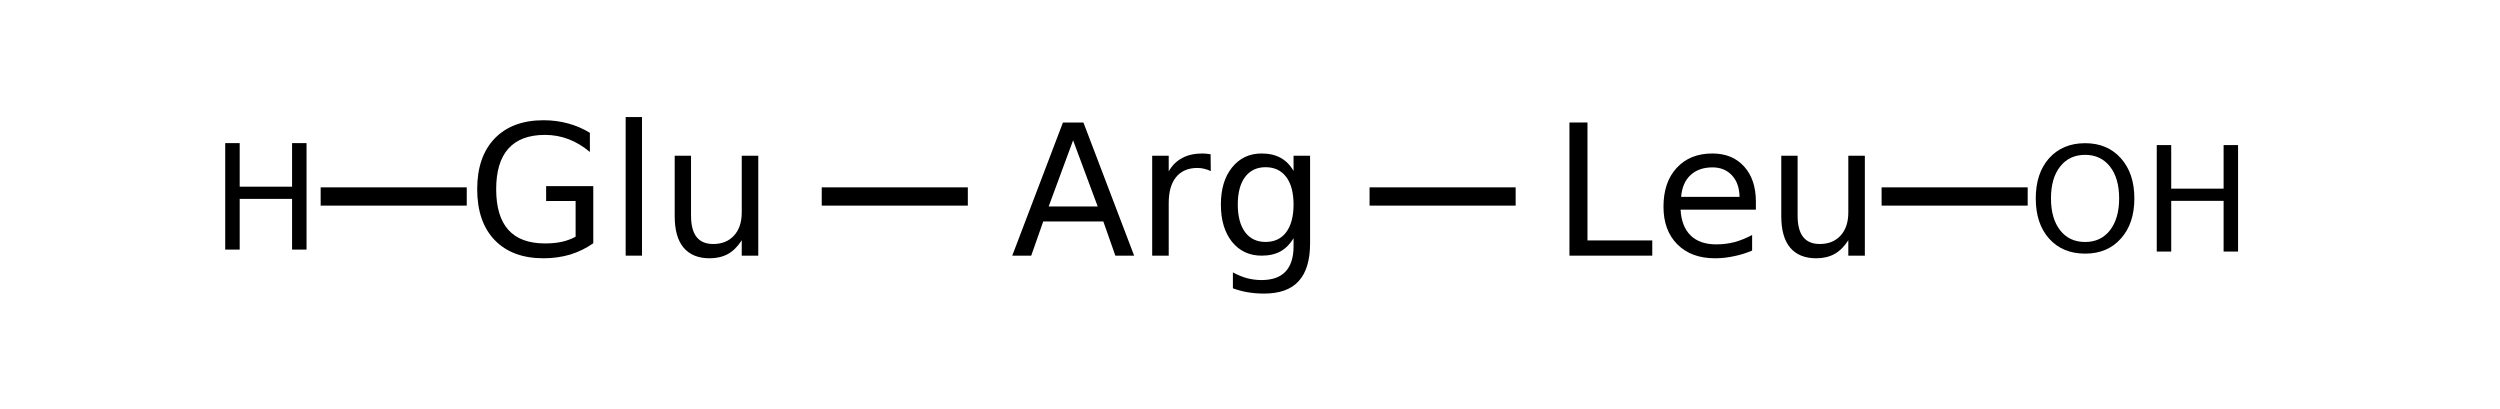 <?xml version="1.0" encoding="UTF-8"?>
<svg xmlns="http://www.w3.org/2000/svg" xmlns:xlink="http://www.w3.org/1999/xlink" width="208pt" height="34pt" viewBox="0 0 208 34" version="1.1">
<defs>
<g>
<symbol overflow="visible" id="glyph0-0">
<path style="stroke:none;" d="M 0.75 2.688 L 0.75 -10.703 L 8.344 -10.703 L 8.344 2.688 Z M 1.609 1.844 L 7.5 1.844 L 7.5 -9.859 L 1.609 -9.859 Z M 1.609 1.844 "/>
</symbol>
<symbol overflow="visible" id="glyph0-1">
<path style="stroke:none;" d="M 9.047 -1.578 L 9.047 -4.547 L 6.594 -4.547 L 6.594 -5.781 L 10.516 -5.781 L 10.516 -1.031 C 9.941 -0.625 9.305 -0.312 8.609 -0.094 C 7.91 0.113 7.164 0.219 6.375 0.219 C 4.645 0.219 3.289 -0.285 2.312 -1.297 C 1.344 -2.305 0.859 -3.719 0.859 -5.531 C 0.859 -7.332 1.344 -8.738 2.312 -9.75 C 3.289 -10.758 4.645 -11.266 6.375 -11.266 C 7.094 -11.266 7.773 -11.176 8.422 -11 C 9.078 -10.82 9.68 -10.562 10.234 -10.219 L 10.234 -8.625 C 9.68 -9.094 9.094 -9.445 8.469 -9.688 C 7.844 -9.926 7.188 -10.047 6.5 -10.047 C 5.145 -10.047 4.129 -9.664 3.453 -8.906 C 2.773 -8.145 2.438 -7.02 2.438 -5.531 C 2.438 -4.031 2.773 -2.898 3.453 -2.141 C 4.129 -1.391 5.145 -1.016 6.5 -1.016 C 7.031 -1.016 7.504 -1.062 7.922 -1.156 C 8.336 -1.25 8.711 -1.391 9.047 -1.578 Z M 9.047 -1.578 "/>
</symbol>
<symbol overflow="visible" id="glyph0-2">
<path style="stroke:none;" d="M 1.438 -11.531 L 2.797 -11.531 L 2.797 0 L 1.438 0 Z M 1.438 -11.531 "/>
</symbol>
<symbol overflow="visible" id="glyph0-3">
<path style="stroke:none;" d="M 1.297 -3.281 L 1.297 -8.312 L 2.656 -8.312 L 2.656 -3.328 C 2.656 -2.547 2.805 -1.957 3.109 -1.562 C 3.422 -1.164 3.883 -0.969 4.5 -0.969 C 5.227 -0.969 5.805 -1.203 6.234 -1.672 C 6.66 -2.141 6.875 -2.781 6.875 -3.594 L 6.875 -8.312 L 8.25 -8.312 L 8.25 0 L 6.875 0 L 6.875 -1.281 C 6.551 -0.77 6.172 -0.391 5.734 -0.141 C 5.297 0.098 4.785 0.219 4.203 0.219 C 3.254 0.219 2.531 -0.078 2.031 -0.672 C 1.539 -1.266 1.297 -2.133 1.297 -3.281 Z M 4.719 -8.5 Z M 4.719 -8.5 "/>
</symbol>
<symbol overflow="visible" id="glyph0-4">
<path style="stroke:none;" d="M 5.188 -9.594 L 3.156 -4.094 L 7.234 -4.094 Z M 4.344 -11.078 L 6.047 -11.078 L 10.266 0 L 8.703 0 L 7.703 -2.844 L 2.703 -2.844 L 1.703 0 L 0.125 0 Z M 4.344 -11.078 "/>
</symbol>
<symbol overflow="visible" id="glyph0-5">
<path style="stroke:none;" d="M 6.25 -7.031 C 6.094 -7.113 5.922 -7.176 5.734 -7.219 C 5.555 -7.27 5.359 -7.297 5.141 -7.297 C 4.367 -7.297 3.773 -7.039 3.359 -6.531 C 2.953 -6.031 2.75 -5.312 2.75 -4.375 L 2.75 0 L 1.375 0 L 1.375 -8.312 L 2.75 -8.312 L 2.75 -7.016 C 3.039 -7.516 3.414 -7.883 3.875 -8.125 C 4.332 -8.375 4.891 -8.5 5.547 -8.5 C 5.641 -8.5 5.742 -8.492 5.859 -8.484 C 5.973 -8.473 6.098 -8.457 6.234 -8.438 Z M 6.25 -7.031 "/>
</symbol>
<symbol overflow="visible" id="glyph0-6">
<path style="stroke:none;" d="M 6.891 -4.25 C 6.891 -5.238 6.688 -6.004 6.281 -6.547 C 5.875 -7.086 5.301 -7.359 4.562 -7.359 C 3.832 -7.359 3.266 -7.086 2.859 -6.547 C 2.453 -6.004 2.25 -5.238 2.25 -4.25 C 2.25 -3.27 2.453 -2.504 2.859 -1.953 C 3.266 -1.41 3.832 -1.141 4.562 -1.141 C 5.301 -1.141 5.875 -1.41 6.281 -1.953 C 6.688 -2.504 6.891 -3.27 6.891 -4.25 Z M 8.266 -1.031 C 8.266 0.383 7.945 1.438 7.312 2.125 C 6.688 2.812 5.727 3.156 4.438 3.156 C 3.957 3.156 3.504 3.117 3.078 3.047 C 2.648 2.973 2.238 2.863 1.844 2.719 L 1.844 1.391 C 2.238 1.609 2.629 1.77 3.016 1.875 C 3.41 1.977 3.812 2.031 4.219 2.031 C 5.113 2.031 5.781 1.797 6.219 1.328 C 6.664 0.859 6.891 0.156 6.891 -0.781 L 6.891 -1.453 C 6.609 -0.973 6.25 -0.609 5.812 -0.359 C 5.375 -0.117 4.848 0 4.234 0 C 3.211 0 2.391 -0.383 1.766 -1.156 C 1.148 -1.938 0.844 -2.969 0.844 -4.25 C 0.844 -5.531 1.148 -6.555 1.766 -7.328 C 2.391 -8.109 3.211 -8.5 4.234 -8.5 C 4.848 -8.5 5.375 -8.379 5.812 -8.141 C 6.25 -7.898 6.609 -7.535 6.891 -7.047 L 6.891 -8.312 L 8.266 -8.312 Z M 8.266 -1.031 "/>
</symbol>
<symbol overflow="visible" id="glyph0-7">
<path style="stroke:none;" d="M 1.484 -11.078 L 2.984 -11.078 L 2.984 -1.266 L 8.375 -1.266 L 8.375 0 L 1.484 0 Z M 1.484 -11.078 "/>
</symbol>
<symbol overflow="visible" id="glyph0-8">
<path style="stroke:none;" d="M 8.531 -4.5 L 8.531 -3.828 L 2.266 -3.828 C 2.316 -2.891 2.598 -2.172 3.109 -1.672 C 3.617 -1.18 4.328 -0.938 5.234 -0.938 C 5.754 -0.938 6.258 -1 6.75 -1.125 C 7.238 -1.258 7.727 -1.457 8.219 -1.719 L 8.219 -0.422 C 7.727 -0.211 7.223 -0.055 6.703 0.047 C 6.191 0.16 5.672 0.219 5.141 0.219 C 3.816 0.219 2.77 -0.164 2 -0.938 C 1.227 -1.707 0.844 -2.754 0.844 -4.078 C 0.844 -5.43 1.207 -6.504 1.938 -7.297 C 2.676 -8.098 3.664 -8.5 4.906 -8.5 C 6.02 -8.5 6.898 -8.141 7.547 -7.422 C 8.203 -6.703 8.531 -5.727 8.531 -4.5 Z M 7.172 -4.891 C 7.16 -5.641 6.953 -6.234 6.547 -6.672 C 6.141 -7.117 5.598 -7.344 4.922 -7.344 C 4.16 -7.344 3.551 -7.129 3.094 -6.703 C 2.633 -6.273 2.375 -5.672 2.312 -4.891 Z M 7.172 -4.891 "/>
</symbol>
<symbol overflow="visible" id="glyph1-0">
<path style="stroke:none;" d="M 0.609 2.156 L 0.609 -8.578 L 6.688 -8.578 L 6.688 2.156 Z M 1.281 1.469 L 6 1.469 L 6 -7.891 L 1.281 -7.891 Z M 1.281 1.469 "/>
</symbol>
<symbol overflow="visible" id="glyph1-1">
<path style="stroke:none;" d="M 1.188 -8.859 L 2.391 -8.859 L 2.391 -5.234 L 6.75 -5.234 L 6.75 -8.859 L 7.953 -8.859 L 7.953 0 L 6.75 0 L 6.75 -4.219 L 2.391 -4.219 L 2.391 0 L 1.188 0 Z M 1.188 -8.859 "/>
</symbol>
<symbol overflow="visible" id="glyph1-2">
<path style="stroke:none;" d="M 4.797 -8.047 C 3.922 -8.047 3.227 -7.723 2.719 -7.078 C 2.207 -6.43 1.953 -5.547 1.953 -4.422 C 1.953 -3.305 2.207 -2.422 2.719 -1.766 C 3.227 -1.117 3.922 -0.797 4.797 -0.797 C 5.66 -0.797 6.348 -1.117 6.859 -1.766 C 7.367 -2.422 7.625 -3.305 7.625 -4.422 C 7.625 -5.547 7.367 -6.43 6.859 -7.078 C 6.348 -7.723 5.66 -8.047 4.797 -8.047 Z M 4.797 -9.016 C 6.035 -9.016 7.023 -8.598 7.766 -7.766 C 8.516 -6.93 8.891 -5.816 8.891 -4.422 C 8.891 -3.023 8.516 -1.91 7.766 -1.078 C 7.023 -0.242 6.035 0.172 4.797 0.172 C 3.547 0.172 2.547 -0.242 1.797 -1.078 C 1.055 -1.91 0.688 -3.023 0.688 -4.422 C 0.688 -5.816 1.055 -6.93 1.797 -7.766 C 2.547 -8.598 3.547 -9.016 4.797 -9.016 Z M 4.797 -9.016 "/>
</symbol>
</g>
</defs>
<g id="surface3398600">
<path style="fill:none;stroke-width:0.05;stroke-linecap:butt;stroke-linejoin:miter;stroke:rgb(0%,0%,0%);stroke-opacity:1;stroke-miterlimit:10;" d="M 2.6 1.338 L 3 1.338 " transform="matrix(30.386,0,0,30.386,-10.635,-24.309)"/>
<path style="fill:none;stroke-width:0.05;stroke-linecap:butt;stroke-linejoin:miter;stroke:rgb(0%,0%,0%);stroke-opacity:1;stroke-miterlimit:10;" d="M 4.1 1.338 L 4.5 1.338 " transform="matrix(30.386,0,0,30.386,-10.635,-24.309)"/>
<g style="fill:rgb(0%,0%,0%);fill-opacity:1;">
  <use xlink:href="#glyph0-1" x="38.844" y="21.27"/>
  <use xlink:href="#glyph0-2" x="50.617" y="21.27"/>
  <use xlink:href="#glyph0-3" x="54.838" y="21.27"/>
</g>
<path style="fill:none;stroke-width:0.05;stroke-linecap:butt;stroke-linejoin:miter;stroke:rgb(0%,0%,0%);stroke-opacity:1;stroke-miterlimit:10;" d="M 1.628 1.338 L 1.228 1.338 " transform="matrix(30.386,0,0,30.386,-10.635,-24.309)"/>
<g style="fill:rgb(0%,0%,0%);fill-opacity:1;">
  <use xlink:href="#glyph1-1" x="17.551" y="20.766"/>
</g>
<g style="fill:rgb(0%,0%,0%);fill-opacity:1;">
  <use xlink:href="#glyph0-4" x="84.094" y="21.27"/>
  <use xlink:href="#glyph0-5" x="94.487" y="21.27"/>
  <use xlink:href="#glyph0-6" x="100.733" y="21.27"/>
</g>
<g style="fill:rgb(0%,0%,0%);fill-opacity:1;">
  <use xlink:href="#glyph0-7" x="129.094" y="21.27"/>
  <use xlink:href="#glyph0-8" x="137.558" y="21.27"/>
  <use xlink:href="#glyph0-3" x="146.905" y="21.27"/>
</g>
<path style="fill:none;stroke-width:0.05;stroke-linecap:butt;stroke-linejoin:miter;stroke:rgb(0%,0%,0%);stroke-opacity:1;stroke-miterlimit:10;" d="M 5.502 1.338 L 5.902 1.338 " transform="matrix(30.386,0,0,30.386,-10.635,-24.309)"/>
<g style="fill:rgb(0%,0%,0%);fill-opacity:1;">
  <use xlink:href="#glyph1-2" x="168.688" y="20.93"/>
</g>
<g style="fill:rgb(0%,0%,0%);fill-opacity:1;">
  <use xlink:href="#glyph1-1" x="178.254" y="20.93"/>
</g>
</g>
</svg>
